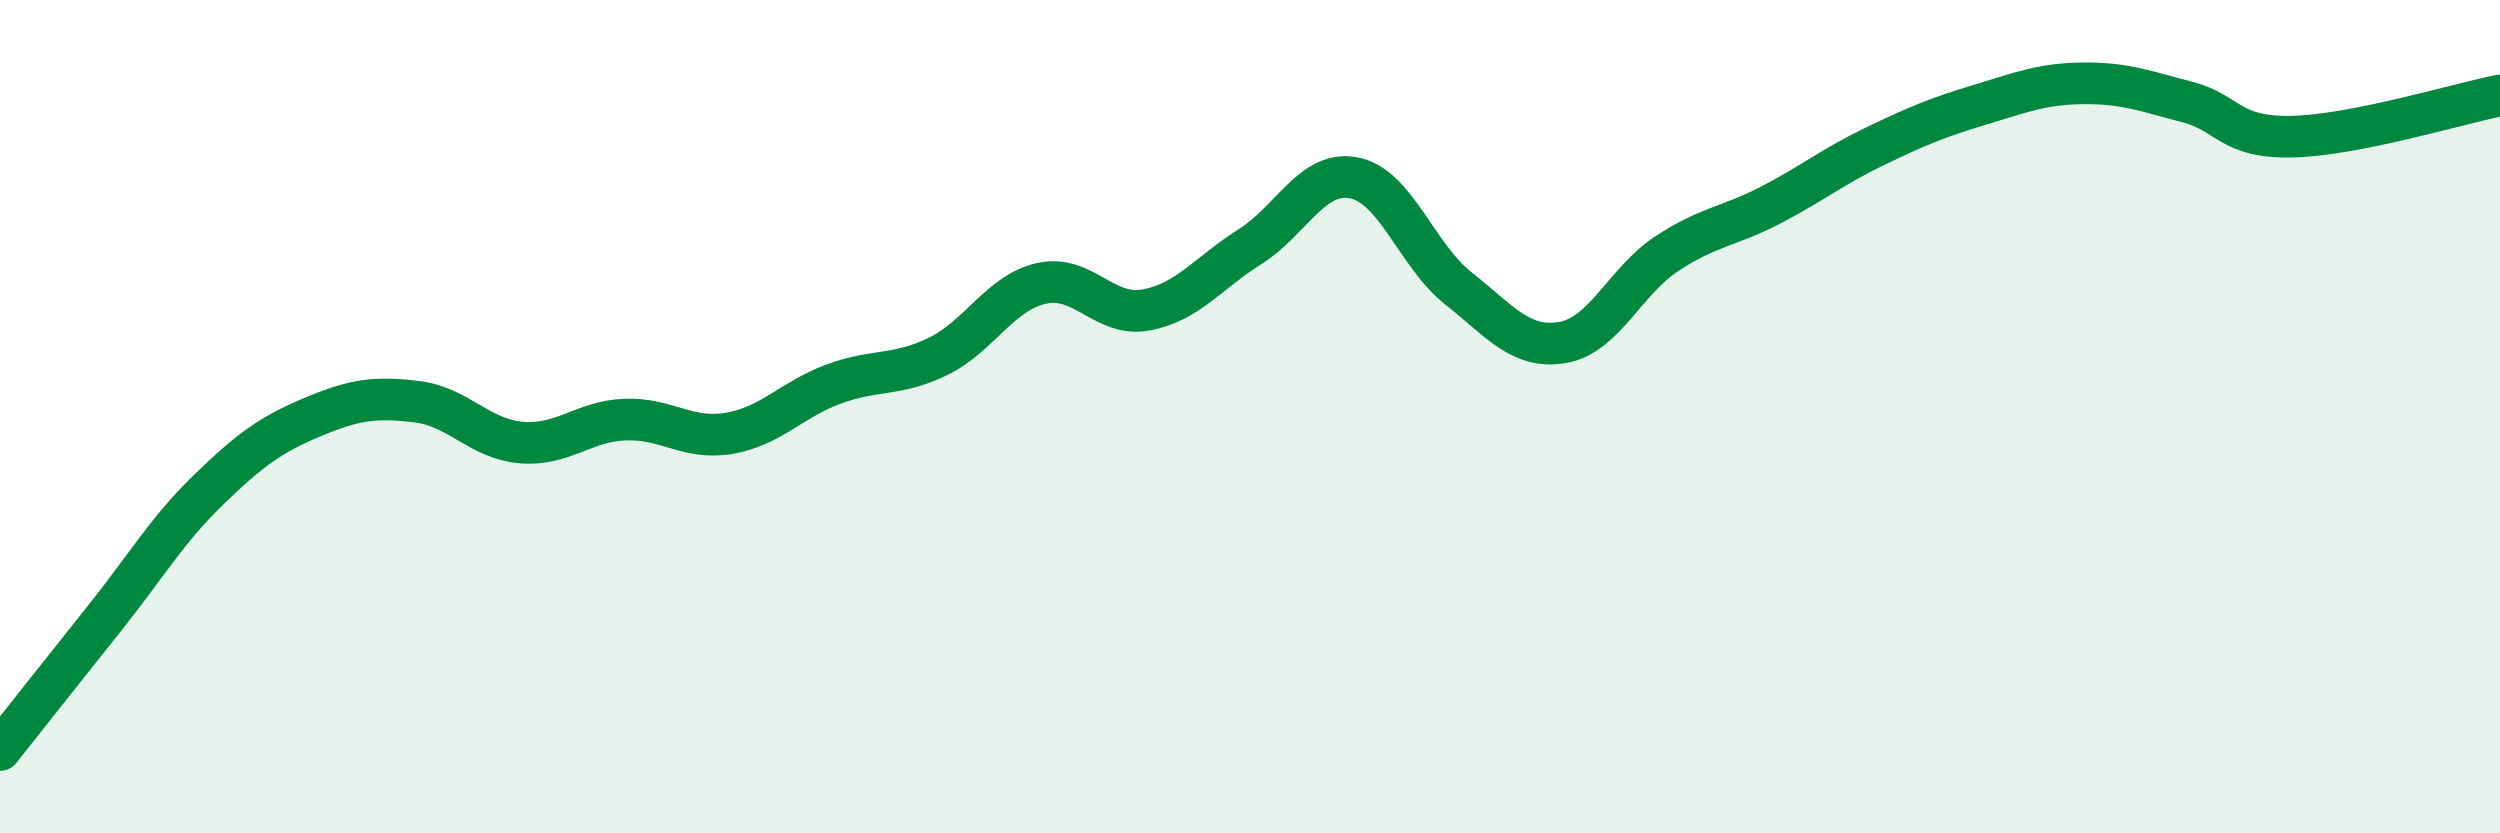 
    <svg width="60" height="20" viewBox="0 0 60 20" xmlns="http://www.w3.org/2000/svg">
      <path
        d="M 0,18 C 0.5,17.37 1.5,16.1 2.5,14.85 C 3.5,13.6 4,12.73 5,11.76 C 6,10.79 6.5,10.43 7.5,10.01 C 8.5,9.59 9,9.52 10,9.64 C 11,9.76 11.5,10.53 12.5,10.62 C 13.5,10.71 14,10.11 15,10.07 C 16,10.03 16.5,10.57 17.5,10.4 C 18.5,10.23 19,9.59 20,9.22 C 21,8.85 21.5,9.04 22.5,8.56 C 23.5,8.08 24,7.02 25,6.8 C 26,6.58 26.5,7.62 27.5,7.44 C 28.5,7.26 29,6.55 30,5.92 C 31,5.29 31.5,4.07 32.5,4.27 C 33.5,4.47 34,6.13 35,6.92 C 36,7.71 36.5,8.39 37.5,8.22 C 38.5,8.05 39,6.75 40,6.09 C 41,5.43 41.5,5.44 42.5,4.92 C 43.5,4.4 44,3.99 45,3.51 C 46,3.03 46.5,2.82 47.5,2.52 C 48.5,2.22 49,2.01 50,2 C 51,1.99 51.5,2.19 52.5,2.45 C 53.5,2.71 53.5,3.31 55,3.28 C 56.5,3.25 59,2.49 60,2.29L60 20L0 20Z"
        fill="#008740"
        opacity="0.1"
        stroke-linecap="round"
        stroke-linejoin="round"
      />
      <path
        d="M 0,18 C 0.5,17.37 1.5,16.1 2.5,14.85 C 3.5,13.6 4,12.73 5,11.76 C 6,10.79 6.5,10.43 7.5,10.01 C 8.5,9.59 9,9.52 10,9.64 C 11,9.76 11.5,10.53 12.5,10.62 C 13.5,10.71 14,10.11 15,10.07 C 16,10.03 16.5,10.57 17.5,10.4 C 18.5,10.23 19,9.59 20,9.22 C 21,8.85 21.5,9.04 22.5,8.56 C 23.5,8.08 24,7.02 25,6.8 C 26,6.58 26.5,7.62 27.5,7.44 C 28.5,7.26 29,6.55 30,5.92 C 31,5.29 31.5,4.07 32.5,4.27 C 33.5,4.47 34,6.13 35,6.92 C 36,7.71 36.5,8.39 37.5,8.22 C 38.5,8.05 39,6.75 40,6.09 C 41,5.43 41.5,5.44 42.5,4.92 C 43.5,4.4 44,3.99 45,3.51 C 46,3.03 46.5,2.82 47.5,2.52 C 48.5,2.22 49,2.01 50,2 C 51,1.99 51.5,2.19 52.5,2.45 C 53.5,2.71 53.5,3.31 55,3.28 C 56.5,3.25 59,2.49 60,2.29"
        stroke="#008740"
        stroke-width="1"
        fill="none"
        stroke-linecap="round"
        stroke-linejoin="round"
      />
    </svg>
  